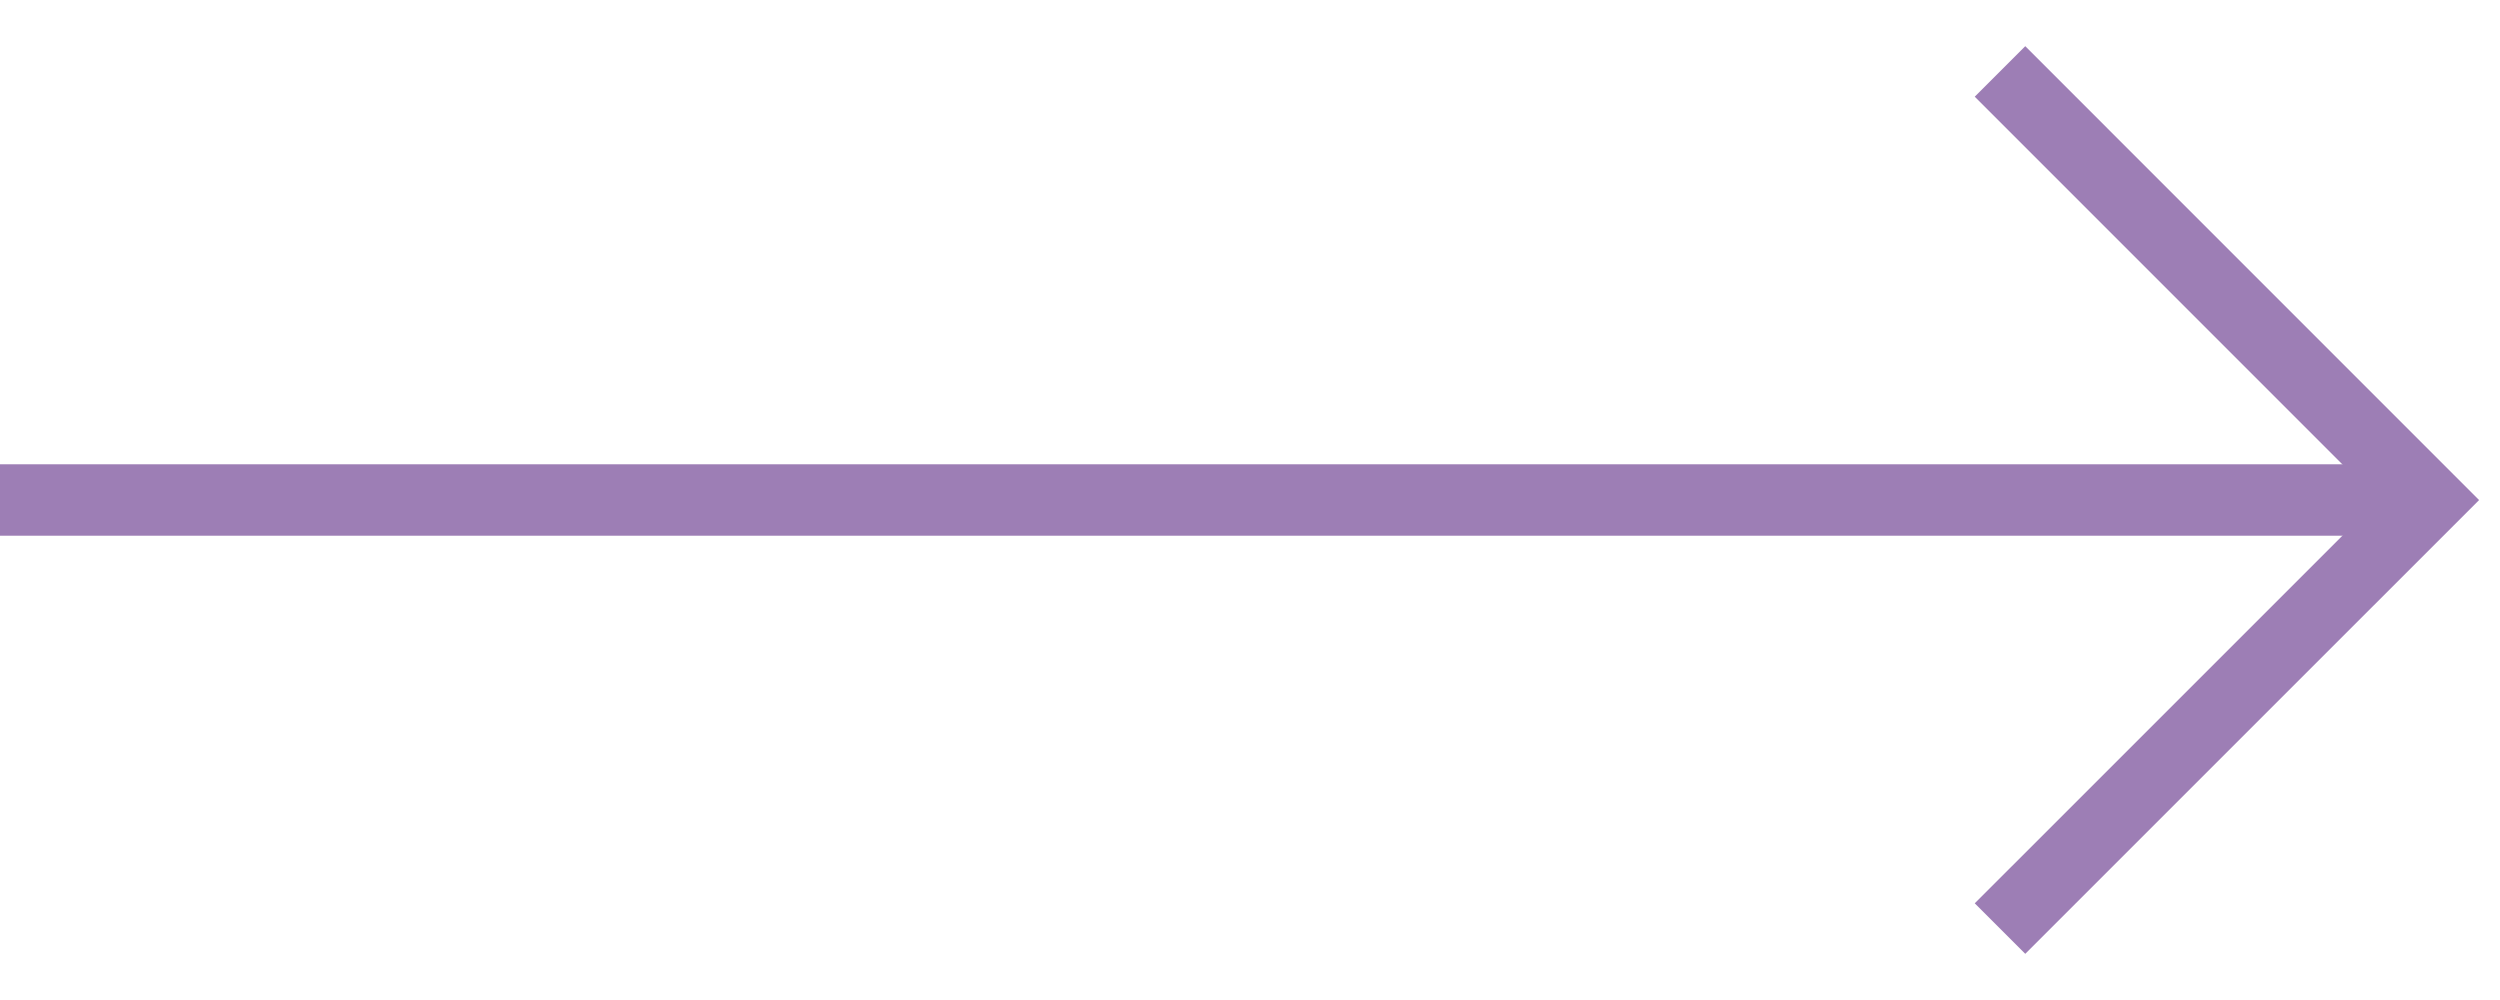 <svg width="35" height="14" viewBox="0 0 35 14" fill="none" xmlns="http://www.w3.org/2000/svg">
  <path d="M28 1L34 7.001L28 13" stroke="#9D7EB5" stroke-miterlimit="10" />
  <path d="M0 7L34 7" stroke="#9D7EB5" stroke-miterlimit="10" />
</svg>